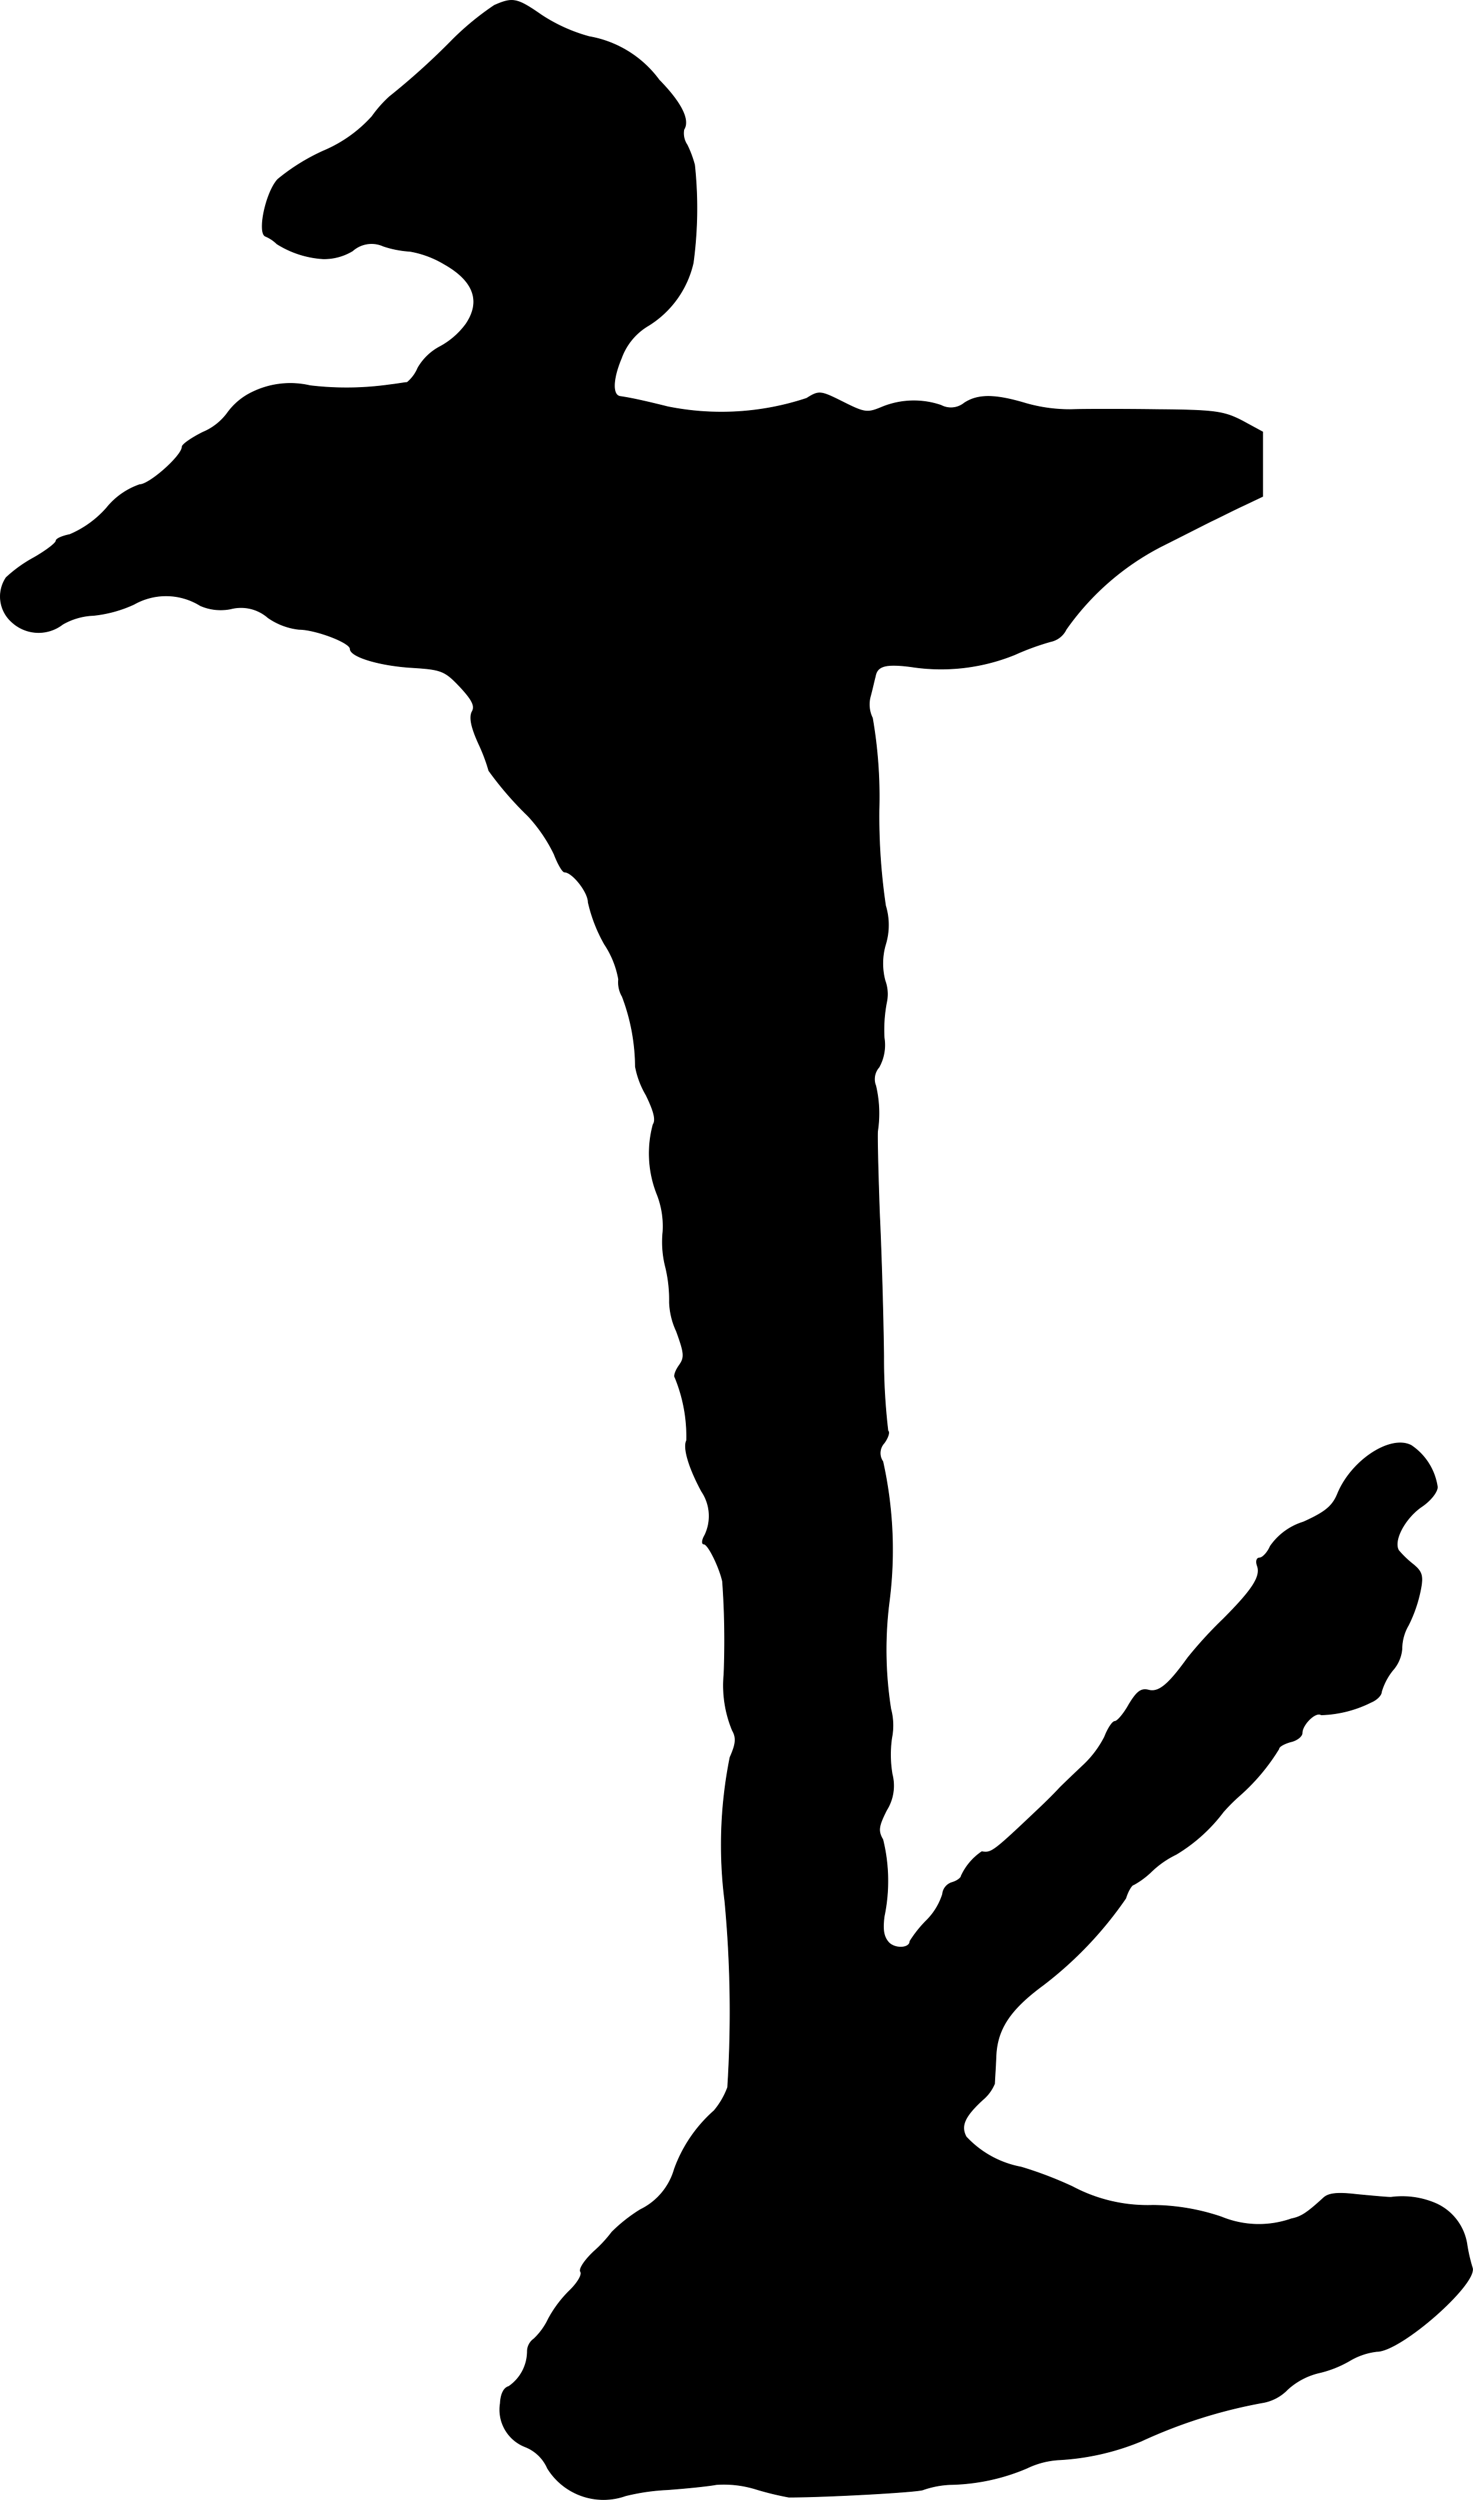 <?xml version="1.0" encoding="UTF-8"?>
<svg xmlns="http://www.w3.org/2000/svg"
     version="1.1"
     width="6.743mm"
     height="11.445mm"
     viewBox="0 0 19.115 32.443">
   <defs>
      <style type="text/css"><![CDATA[
      .a {
        stroke: #000;
        stroke-linecap: round;
        stroke-linejoin: round;
        stroke-width: 0.01px;
      }
    ]]></style>
   </defs>
   <path class="a"
         d="M6.416.069a3.655,3.655,0,0,0-.533.436,9.155,9.155,0,0,1-.83.751,1.585,1.585,0,0,0-.224.254,1.771,1.771,0,0,1-.63.448,2.629,2.629,0,0,0-.594.369c-.157.17-.267.703-.157.739a.465.465,0,0,1,.145.097,1.263,1.263,0,0,0,.6.194.711.711,0,0,0,.382-.103.371.371,0,0,1,.4-.061,1.326,1.326,0,0,0,.345.067,1.297,1.297,0,0,1,.442.164c.388.218.485.485.285.781a1.015,1.015,0,0,1-.333.291.716.716,0,0,0-.291.279.492.492,0,0,1-.139.188c-.024,0-.121.018-.224.03a4.011,4.011,0,0,1-1.036.012,1.124,1.124,0,0,0-.751.085.843.843,0,0,0-.315.26.759.759,0,0,1-.327.26c-.145.073-.267.157-.267.188,0,.115-.424.491-.551.491a.946.946,0,0,0-.43.303,1.329,1.329,0,0,1-.478.345C.807,6.956.728,6.992.728,7.017c0,.03-.127.127-.285.218A1.773,1.773,0,0,0,.08,7.495a.441.441,0,0,0,.073.575.509.509,0,0,0,.66.03.869.869,0,0,1,.4-.115,1.658,1.658,0,0,0,.527-.145.842.842,0,0,1,.86.018.659.659,0,0,0,.394.042.533.533,0,0,1,.485.115.868.868,0,0,0,.4.151c.212,0,.666.17.666.254,0,.103.388.218.806.242.382.024.424.042.624.254.157.17.194.248.151.321-.036.073-.012.2.091.424a2.31,2.31,0,0,1,.127.339,4.351,4.351,0,0,0,.509.588,2.016,2.016,0,0,1,.339.497c.048.127.109.23.133.23.103,0,.309.26.309.394a1.993,1.993,0,0,0,.212.545,1.192,1.192,0,0,1,.182.454.366.366,0,0,0,.048.224,2.611,2.611,0,0,1,.17.909,1.145,1.145,0,0,0,.139.369c.097.2.133.321.091.382a1.433,1.433,0,0,0,.055.915,1.136,1.136,0,0,1,.073.472,1.317,1.317,0,0,0,.036.472,1.817,1.817,0,0,1,.048.448.962.962,0,0,0,.091.376c.103.285.109.339.036.442-.048.067-.073.139-.055.157a2.02,2.02,0,0,1,.151.818c-.048.091.024.345.194.66a.574.574,0,0,1,.042.569c-.036.061-.042.115-.012.115.055,0,.2.297.242.485a10.895,10.895,0,0,1,.018,1.211,1.522,1.522,0,0,0,.109.721c.055.097.048.176-.03.351a5.775,5.775,0,0,0-.067,1.866,15.366,15.366,0,0,1,.036,2.417,1.015,1.015,0,0,1-.176.303,1.845,1.845,0,0,0-.515.757.842.842,0,0,1-.442.527,2.051,2.051,0,0,0-.369.291,1.701,1.701,0,0,1-.236.254c-.115.109-.194.224-.17.26s-.036.139-.133.236a1.538,1.538,0,0,0-.285.376.868.868,0,0,1-.188.26.2.2,0,0,0-.085.164.555.555,0,0,1-.242.454c-.067.018-.103.103-.109.218a.516.516,0,0,0,.321.563.526.526,0,0,1,.291.279.853.853,0,0,0,1.012.357,2.804,2.804,0,0,1,.545-.079c.248-.018.539-.048.636-.067a1.412,1.412,0,0,1,.515.061,3.826,3.826,0,0,0,.424.103c.491,0,1.696-.067,1.744-.097a1.223,1.223,0,0,1,.357-.067,2.639,2.639,0,0,0,.987-.212,1.099,1.099,0,0,1,.424-.109,3.233,3.233,0,0,0,1.06-.242,6.508,6.508,0,0,1,1.563-.497.592.592,0,0,0,.339-.176.917.917,0,0,1,.4-.212,1.428,1.428,0,0,0,.412-.164.889.889,0,0,1,.345-.115c.315,0,1.32-.89,1.236-1.09a2.148,2.148,0,0,1-.067-.291.694.694,0,0,0-.394-.533,1.101,1.101,0,0,0-.594-.085c-.048,0-.248-.018-.436-.036-.254-.03-.369-.018-.436.042-.224.206-.297.248-.418.273a1.275,1.275,0,0,1-.909-.024,2.825,2.825,0,0,0-.89-.151,2.07,2.07,0,0,1-1.042-.242,4.981,4.981,0,0,0-.666-.254,1.297,1.297,0,0,1-.715-.394c-.073-.139-.024-.26.212-.478a.542.542,0,0,0,.157-.212c0-.036.012-.194.018-.345.012-.357.176-.612.612-.933a4.919,4.919,0,0,0,1.072-1.127c.03-.097.079-.176.103-.176a1.096,1.096,0,0,0,.236-.176,1.235,1.235,0,0,1,.315-.218,2.149,2.149,0,0,0,.612-.551,2.336,2.336,0,0,1,.212-.212,2.642,2.642,0,0,0,.509-.606c0-.03.067-.067.151-.091.085-.018.151-.073.151-.115,0-.109.176-.285.248-.236a1.537,1.537,0,0,0,.648-.164c.073-.03.133-.091.133-.133a.809.809,0,0,1,.145-.279.477.477,0,0,0,.121-.279.614.614,0,0,1,.085-.309,1.804,1.804,0,0,0,.157-.46c.036-.182.018-.236-.103-.333a1.282,1.282,0,0,1-.182-.176c-.073-.127.079-.412.291-.563.121-.079.212-.194.212-.26a.783.783,0,0,0-.339-.539c-.267-.139-.769.188-.951.618-.067.17-.164.248-.448.376a.811.811,0,0,0-.43.315c-.036.085-.103.151-.139.151s-.048.042-.03.097c.055.139-.061.315-.442.697a5.394,5.394,0,0,0-.46.503c-.248.345-.376.454-.509.418-.097-.024-.151.018-.254.188-.067.121-.151.218-.182.218s-.091.091-.133.2a1.339,1.339,0,0,1-.285.376c-.109.103-.242.23-.297.285-.055.061-.176.182-.273.273-.6.569-.612.575-.739.557a.765.765,0,0,0-.267.315c0,.024-.055.067-.121.085a.174.174,0,0,0-.121.151.838.838,0,0,1-.212.345,1.539,1.539,0,0,0-.212.267c0,.091-.188.103-.273.018-.067-.073-.085-.164-.061-.345a2.244,2.244,0,0,0-.018-.993c-.067-.115-.055-.176.048-.382a.595.595,0,0,0,.073-.466,1.542,1.542,0,0,1-.006-.472.833.833,0,0,0-.012-.376,4.938,4.938,0,0,1-.018-1.411,5.28,5.28,0,0,0-.085-1.799.193.193,0,0,1,.018-.242c.048-.067.073-.139.048-.157a7.978,7.978,0,0,1-.055-.963c-.006-.509-.03-1.351-.055-1.866-.018-.515-.03-.993-.024-1.06a1.561,1.561,0,0,0-.024-.588.235.235,0,0,1,.042-.242.59.59,0,0,0,.067-.382,1.898,1.898,0,0,1,.03-.454.502.502,0,0,0-.018-.285.872.872,0,0,1,.006-.472.86.86,0,0,0,0-.503,8.017,8.017,0,0,1-.085-1.236,5.957,5.957,0,0,0-.085-1.199.4.4,0,0,1-.024-.291c.024-.091.048-.2.061-.248.024-.139.133-.17.466-.127a2.54,2.54,0,0,0,1.345-.157,3.314,3.314,0,0,1,.466-.17.288.288,0,0,0,.2-.157A3.421,3.421,0,0,1,15.071,7.089c.254-.127.551-.279.648-.327.103-.048.291-.145.424-.206l.242-.115V5.605l-.267-.145c-.236-.121-.351-.139-1.09-.145-.454-.006-.963-.006-1.127,0a2.061,2.061,0,0,1-.606-.085c-.388-.115-.606-.115-.781,0A.276.276,0,0,1,12.212,5.26a1.088,1.088,0,0,0-.769.024c-.188.079-.224.073-.503-.067-.291-.145-.309-.151-.472-.048a3.513,3.513,0,0,1-1.805.109c-.291-.073-.485-.115-.612-.133-.109-.012-.103-.224.012-.497a.807.807,0,0,1,.351-.424,1.292,1.292,0,0,0,.581-.812,5.295,5.295,0,0,0,.018-1.272,1.393,1.393,0,0,0-.097-.26.271.271,0,0,1-.042-.2c.079-.121-.03-.345-.321-.642A1.429,1.429,0,0,0,7.645.475,2.162,2.162,0,0,1,7.027.196C6.706-.028,6.652-.034,6.416.069Z"/>
</svg>
